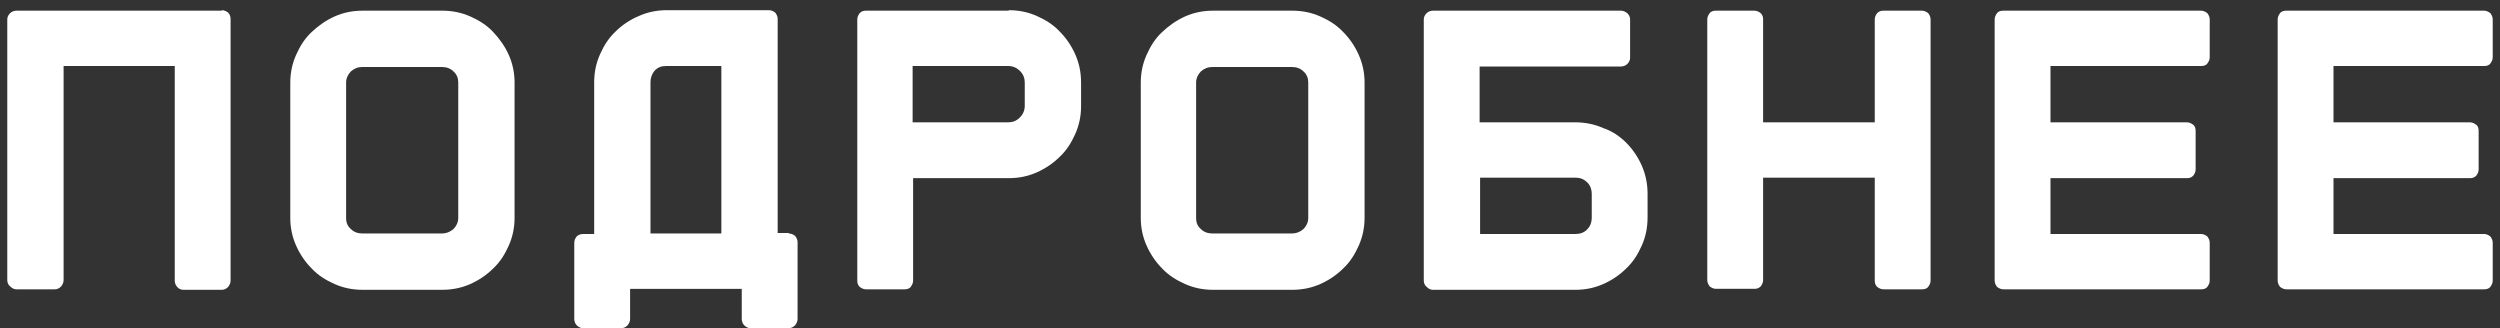 <?xml version="1.0" encoding="UTF-8"?> <svg xmlns="http://www.w3.org/2000/svg" xmlns:xlink="http://www.w3.org/1999/xlink" version="1.1" id="Слой_1" x="0px" y="0px" viewBox="0 0 515 67.6" style="enable-background:new 0 0 515 67.6;" xml:space="preserve"><rect x="0" y="0" width="515" height="67.6" fill="#333333" stroke="none"/> <style type="text/css"> .st0{fill:#FFFFFF;} </style> <g> <path class="st0" d="M45.7,2.1c0.5,0,0.9,0.2,1.3,0.5C47.4,3,47.5,3.5,47.5,4v53.8c0,0.5-0.2,0.9-0.5,1.3c-0.4,0.4-0.8,0.6-1.3,0.6 h-7.9c-0.5,0-1-0.2-1.3-0.6c-0.3-0.3-0.5-0.8-0.5-1.3V13.6H13.1v44.1c0,0.5-0.2,0.9-0.5,1.3c-0.4,0.4-0.8,0.6-1.3,0.6H3.4 c-0.5,0-0.9-0.2-1.3-0.6c-0.4-0.3-0.6-0.8-0.6-1.3V4c0-0.5,0.2-0.9,0.6-1.3c0.3-0.3,0.8-0.5,1.3-0.5H45.7z"></path> <path class="st0" d="M91.1,2.2c2.1,0,4,0.4,5.8,1.2c1.8,0.8,3.4,1.8,4.7,3.2s2.4,2.9,3.2,4.7c0.8,1.8,1.2,3.7,1.2,5.7v27.9 c0,2-0.4,3.9-1.2,5.7c-0.8,1.8-1.8,3.4-3.2,4.7c-1.3,1.3-2.9,2.4-4.7,3.2c-1.8,0.8-3.7,1.2-5.8,1.2H74.7c-2.1,0-4-0.4-5.8-1.2 c-1.8-0.8-3.4-1.8-4.7-3.2c-1.3-1.3-2.4-2.9-3.2-4.7c-0.8-1.8-1.2-3.7-1.2-5.7V17c0-2,0.4-3.9,1.2-5.7c0.8-1.8,1.8-3.4,3.2-4.7 s2.9-2.4,4.7-3.2c1.8-0.8,3.7-1.2,5.8-1.2H91.1z M94.4,17c0-0.9-0.3-1.7-1-2.3c-0.6-0.6-1.4-0.9-2.4-0.9H74.7c-1,0-1.7,0.3-2.4,0.9 c-0.6,0.6-1,1.4-1,2.3v27.9c0,1,0.3,1.7,1,2.3c0.6,0.6,1.4,0.9,2.4,0.9h16.3c0.9,0,1.7-0.3,2.4-0.9c0.6-0.6,1-1.4,1-2.3V17z"></path> <path class="st0" d="M162.5,48.1c0.5,0,0.9,0.2,1.3,0.5c0.3,0.4,0.5,0.8,0.5,1.3v15.8c0,0.5-0.2,0.9-0.5,1.3 c-0.4,0.4-0.8,0.6-1.3,0.6h-7.9c-0.5,0-0.9-0.2-1.3-0.6c-0.3-0.3-0.5-0.8-0.5-1.3v-6.2h-23v6.2c0,0.5-0.2,0.9-0.5,1.3 c-0.4,0.4-0.8,0.6-1.3,0.6h-7.9c-0.5,0-0.9-0.2-1.3-0.6c-0.3-0.3-0.5-0.8-0.5-1.3V50c0-0.5,0.2-0.9,0.5-1.3 c0.3-0.3,0.8-0.5,1.3-0.5h2.3V17c0-2.1,0.4-4,1.2-5.8c0.8-1.8,1.8-3.4,3.2-4.7c1.3-1.3,2.9-2.4,4.8-3.2c1.8-0.8,3.7-1.2,5.7-1.2 h21.1c0.5,0,0.9,0.2,1.3,0.5c0.3,0.4,0.5,0.8,0.5,1.3v44.1H162.5z M148.6,48.1V13.6h-11.4c-1,0-1.7,0.3-2.3,0.9 c-0.6,0.7-0.9,1.5-0.9,2.4v31.2H148.6z"></path> <path class="st0" d="M207.8,2.1c2.1,0,4,0.4,5.8,1.2c1.8,0.8,3.4,1.8,4.7,3.2c1.3,1.3,2.4,2.9,3.2,4.7c0.8,1.8,1.2,3.7,1.2,5.8v4.9 c0,2-0.4,3.9-1.2,5.7c-0.8,1.8-1.8,3.4-3.2,4.7c-1.3,1.3-2.9,2.4-4.7,3.2c-1.8,0.8-3.7,1.2-5.8,1.2h-19.7v21.1 c0,0.5-0.2,0.9-0.5,1.3c-0.3,0.4-0.8,0.5-1.3,0.5h-7.9c-0.5,0-0.9-0.2-1.3-0.5c-0.4-0.4-0.5-0.8-0.5-1.3V4c0-0.5,0.2-0.9,0.5-1.3 c0.4-0.4,0.8-0.5,1.3-0.5H207.8z M211.1,17c0-0.9-0.3-1.7-1-2.4c-0.6-0.6-1.4-1-2.4-1h-19.7v11.6h19.7c0.9,0,1.7-0.3,2.4-1 c0.6-0.6,1-1.4,1-2.4V17z"></path> <path class="st0" d="M266.2,2.2c2.1,0,4,0.4,5.8,1.2c1.8,0.8,3.4,1.8,4.7,3.2c1.3,1.3,2.4,2.9,3.2,4.7c0.8,1.8,1.2,3.7,1.2,5.7 v27.9c0,2-0.4,3.9-1.2,5.7c-0.8,1.8-1.8,3.4-3.2,4.7c-1.3,1.3-2.9,2.4-4.7,3.2c-1.8,0.8-3.7,1.2-5.8,1.2h-16.3 c-2.1,0-4-0.4-5.8-1.2c-1.8-0.8-3.4-1.8-4.7-3.2c-1.3-1.3-2.4-2.9-3.2-4.7c-0.8-1.8-1.2-3.7-1.2-5.7V17c0-2,0.4-3.9,1.2-5.7 c0.8-1.8,1.8-3.4,3.2-4.7s2.9-2.4,4.7-3.2c1.8-0.8,3.7-1.2,5.8-1.2H266.2z M269.5,17c0-0.9-0.3-1.7-1-2.3c-0.6-0.6-1.4-0.9-2.4-0.9 h-16.3c-1,0-1.7,0.3-2.4,0.9c-0.6,0.6-1,1.4-1,2.3v27.9c0,1,0.3,1.7,1,2.3c0.6,0.6,1.4,0.9,2.4,0.9h16.3c0.9,0,1.7-0.3,2.4-0.9 c0.6-0.6,1-1.4,1-2.3V17z"></path> <path class="st0" d="M335,29.4c1.3,1.3,2.4,2.9,3.2,4.7c0.8,1.8,1.2,3.8,1.2,5.8v4.9c0,2.1-0.4,4-1.2,5.8c-0.8,1.8-1.8,3.4-3.2,4.7 c-1.3,1.3-2.9,2.4-4.7,3.2c-1.8,0.8-3.7,1.2-5.8,1.2h-29.3c-0.5,0-0.9-0.2-1.3-0.6c-0.4-0.3-0.6-0.8-0.6-1.3V4 c0-0.5,0.2-0.9,0.6-1.3c0.3-0.3,0.8-0.5,1.3-0.5h38.7c0.5,0,0.9,0.2,1.3,0.5c0.4,0.4,0.6,0.8,0.6,1.3v7.9c0,0.5-0.2,0.9-0.6,1.3 c-0.3,0.3-0.8,0.5-1.3,0.5h-29.1v11.5h19.7c2.1,0,4,0.4,5.8,1.2C332.1,27,333.7,28.1,335,29.4z M327.9,39.9c0-0.9-0.3-1.7-0.9-2.3 c-0.7-0.7-1.5-1-2.4-1h-19.7v11.6h19.7c0.9,0,1.8-0.3,2.4-1c0.6-0.6,0.9-1.4,0.9-2.3V39.9z"></path> <path class="st0" d="M386.2,4c0-0.5,0.2-0.9,0.5-1.3c0.4-0.4,0.8-0.5,1.3-0.5h7.9c0.5,0,0.9,0.2,1.3,0.5c0.3,0.4,0.5,0.8,0.5,1.3 v53.8c0,0.5-0.2,0.9-0.5,1.3c-0.3,0.4-0.8,0.5-1.3,0.5h-7.9c-0.5,0-0.9-0.2-1.3-0.5c-0.4-0.4-0.5-0.8-0.5-1.3V36.6h-23v21.1 c0,0.5-0.2,0.9-0.5,1.3c-0.4,0.4-0.8,0.5-1.3,0.5h-7.9c-0.5,0-0.9-0.2-1.3-0.5c-0.3-0.4-0.5-0.8-0.5-1.3V4c0-0.5,0.2-0.9,0.5-1.3 c0.3-0.4,0.8-0.5,1.3-0.5h7.9c0.5,0,0.9,0.2,1.3,0.5c0.4,0.4,0.5,0.8,0.5,1.3v21.2h23V4z"></path> <path class="st0" d="M455.2,11.8c0,0.5-0.2,0.9-0.5,1.3s-0.8,0.5-1.3,0.5h-31v11.6h28.1c0.5,0,0.9,0.2,1.3,0.5s0.5,0.8,0.5,1.3v7.9 c0,0.5-0.2,0.9-0.5,1.3c-0.4,0.4-0.8,0.5-1.3,0.5h-28.1v11.5h31c0.5,0,0.9,0.2,1.3,0.5c0.3,0.4,0.5,0.8,0.5,1.3v7.8 c0,0.5-0.2,0.9-0.5,1.3c-0.3,0.4-0.8,0.5-1.3,0.5h-40.7c-0.5,0-0.9-0.2-1.3-0.5c-0.3-0.4-0.5-0.8-0.5-1.3V4c0-0.5,0.2-0.9,0.5-1.3 c0.3-0.4,0.8-0.5,1.3-0.5h40.7c0.5,0,0.9,0.2,1.3,0.5c0.3,0.4,0.5,0.8,0.5,1.3V11.8z"></path> <path class="st0" d="M513.5,11.8c0,0.5-0.2,0.9-0.5,1.3s-0.8,0.5-1.3,0.5h-31v11.6h28.1c0.5,0,0.9,0.2,1.3,0.5s0.5,0.8,0.5,1.3v7.9 c0,0.5-0.2,0.9-0.5,1.3c-0.4,0.4-0.8,0.5-1.3,0.5h-28.1v11.5h31c0.5,0,0.9,0.2,1.3,0.5c0.3,0.4,0.5,0.8,0.5,1.3v7.8 c0,0.5-0.2,0.9-0.5,1.3c-0.3,0.4-0.8,0.5-1.3,0.5H471c-0.5,0-0.9-0.2-1.3-0.5c-0.3-0.4-0.5-0.8-0.5-1.3V4c0-0.5,0.2-0.9,0.5-1.3 c0.3-0.4,0.8-0.5,1.3-0.5h40.7c0.5,0,0.9,0.2,1.3,0.5c0.3,0.4,0.5,0.8,0.5,1.3V11.8z"></path> </g> </svg> 